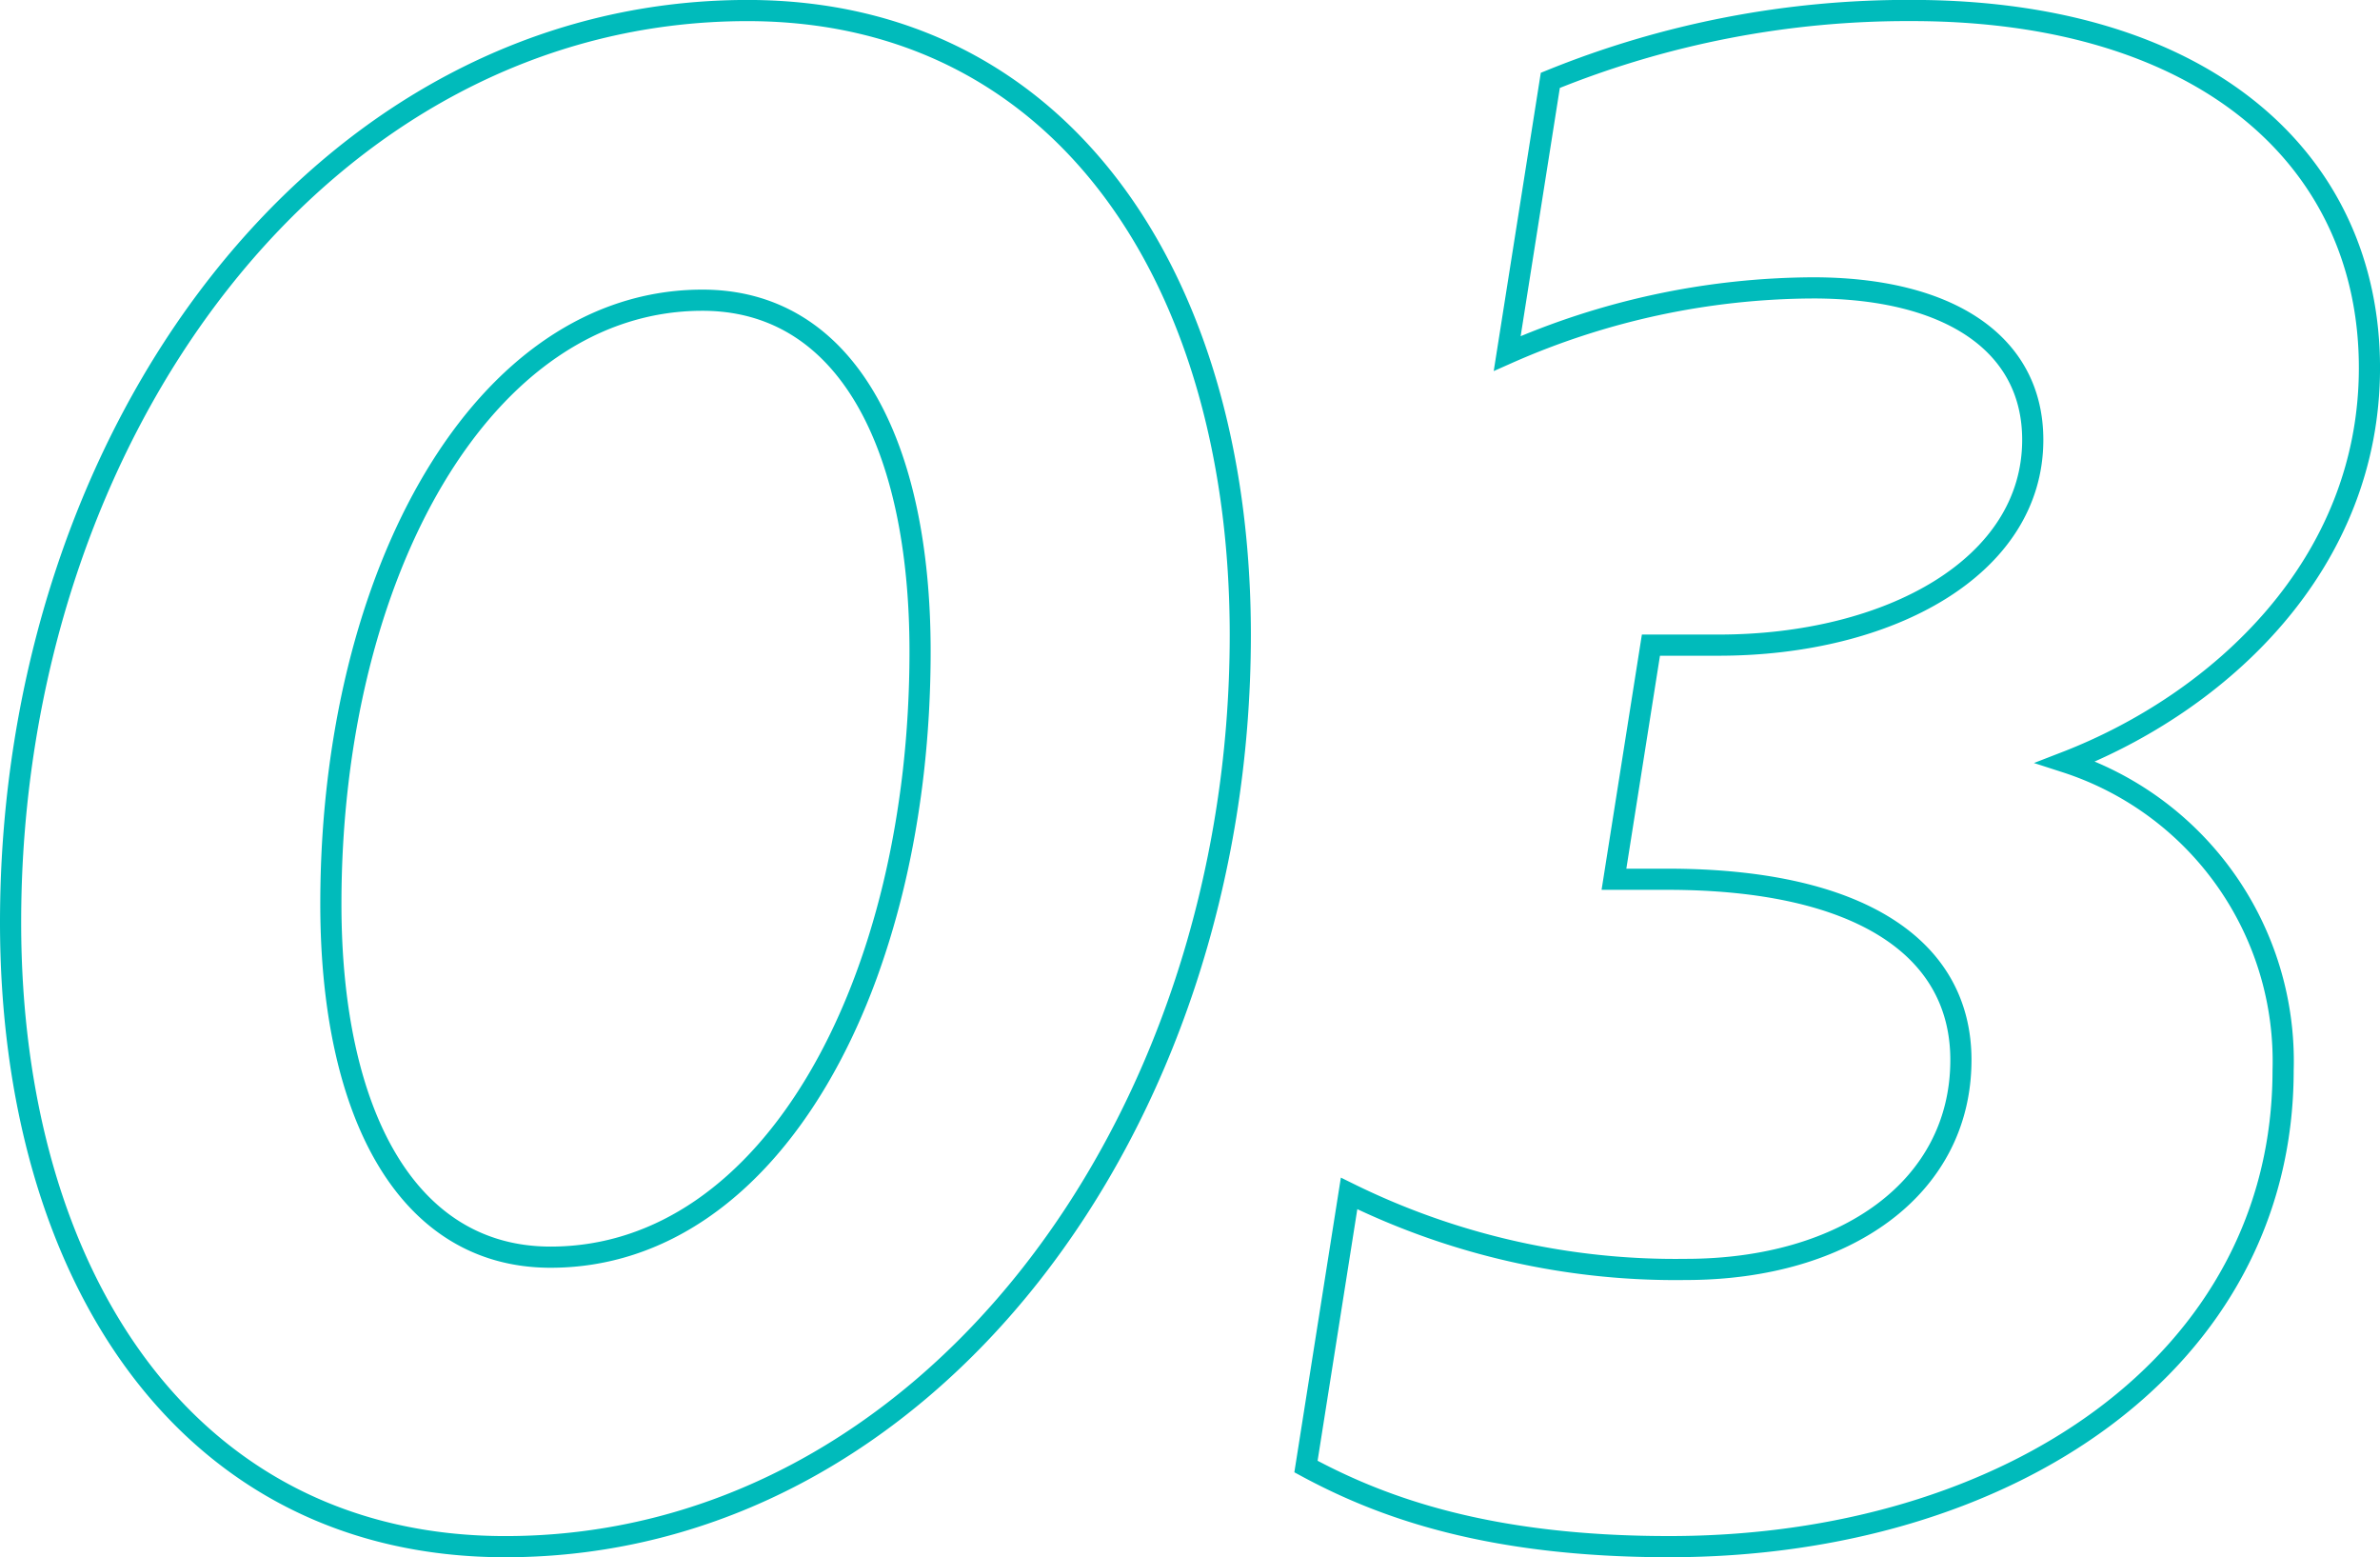 <svg xmlns="http://www.w3.org/2000/svg" width="112.453" height="73.556" viewBox="0 0 112.453 73.556">
  <path id="パス_1423" data-name="パス 1423" d="M-49.519-28.13c0,16.684,8.342,29.488,23.377,29.488,19.885,0,34.726-19.885,34.726-43.068C8.585-58.394.243-71.2-14.7-71.2-34.774-71.2-49.519-51.313-49.519-28.13ZM-34.386-29c0-15.617,7.178-28.518,17.557-28.518,6.79,0,10.282,6.79,10.282,16.587,0,15.617-6.984,28.615-17.46,28.615C-30.8-12.319-34.386-19.109-34.386-29ZM46.027-50.925c0,6.014-6.79,9.7-14.841,9.7h-3.2L26.239-30.167h2.522c9.021,0,13.871,3.2,13.871,8.536,0,6.014-5.432,9.894-13,9.894a34.9,34.9,0,0,1-15.908-3.589l-2.037,12.9c3.589,1.94,8.633,3.783,17.169,3.783,16.005,0,29-8.73,29-22.5A14.84,14.84,0,0,0,47.579-35.7c7.275-2.813,14.356-9.312,14.356-18.624,0-9.8-7.76-16.878-21.631-16.878a44.836,44.836,0,0,0-17.072,3.3L21.195-55a36.014,36.014,0,0,1,14.453-3.1C42.05-58.1,46.027-55.484,46.027-50.925Z" transform="translate(50.019 71.698)" fill="none" stroke="#0bb" stroke-width="1"/>
</svg>
